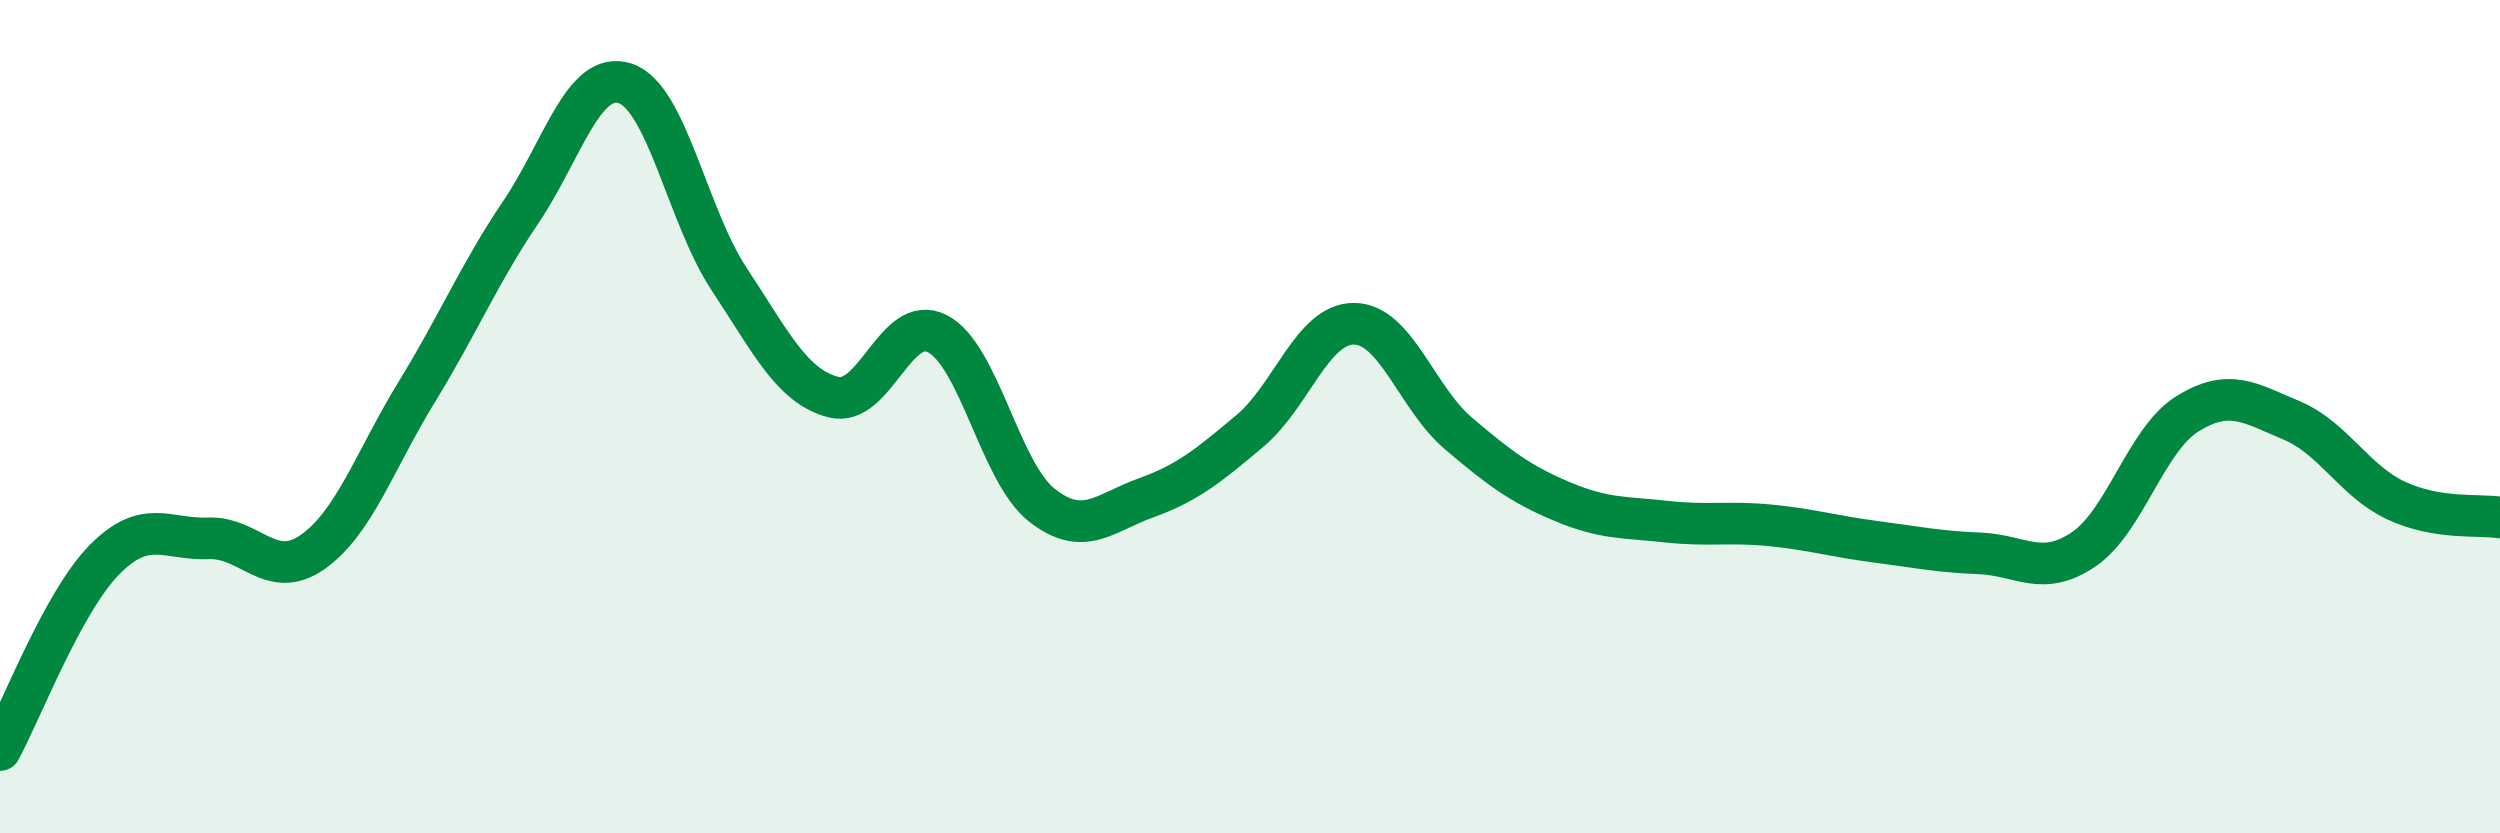 
    <svg width="60" height="20" viewBox="0 0 60 20" xmlns="http://www.w3.org/2000/svg">
      <path
        d="M 0,18 C 0.5,17.09 1.5,14.46 2.5,13.44 C 3.5,12.42 4,12.96 5,12.92 C 6,12.88 6.5,13.95 7.5,13.25 C 8.5,12.55 9,11.04 10,9.41 C 11,7.78 11.5,6.57 12.5,5.09 C 13.5,3.61 14,1.68 15,2 C 16,2.32 16.5,5.19 17.5,6.7 C 18.5,8.21 19,9.27 20,9.53 C 21,9.79 21.5,7.49 22.5,8.01 C 23.5,8.53 24,11.33 25,12.12 C 26,12.91 26.5,12.31 27.5,11.95 C 28.5,11.59 29,11.18 30,10.34 C 31,9.5 31.5,7.76 32.5,7.77 C 33.5,7.78 34,9.55 35,10.4 C 36,11.25 36.5,11.62 37.5,12.04 C 38.5,12.46 39,12.41 40,12.52 C 41,12.63 41.5,12.51 42.5,12.61 C 43.5,12.71 44,12.87 45,13 C 46,13.13 46.5,13.24 47.5,13.28 C 48.5,13.32 49,13.86 50,13.19 C 51,12.52 51.5,10.55 52.5,9.93 C 53.5,9.31 54,9.67 55,10.09 C 56,10.51 56.5,11.54 57.5,12.01 C 58.5,12.48 59.5,12.34 60,12.42L60 20L0 20Z"
        fill="#008740"
        opacity="0.1"
        stroke-linecap="round"
        stroke-linejoin="round"
      />
      <path
        d="M 0,18 C 0.5,17.09 1.5,14.46 2.5,13.44 C 3.5,12.42 4,12.96 5,12.92 C 6,12.88 6.5,13.95 7.5,13.25 C 8.5,12.55 9,11.04 10,9.41 C 11,7.78 11.5,6.57 12.5,5.09 C 13.5,3.61 14,1.68 15,2 C 16,2.32 16.5,5.19 17.5,6.7 C 18.5,8.21 19,9.27 20,9.53 C 21,9.79 21.5,7.49 22.5,8.01 C 23.5,8.53 24,11.33 25,12.12 C 26,12.91 26.5,12.31 27.5,11.95 C 28.5,11.59 29,11.18 30,10.34 C 31,9.5 31.5,7.76 32.5,7.77 C 33.5,7.78 34,9.55 35,10.4 C 36,11.25 36.5,11.62 37.5,12.04 C 38.5,12.46 39,12.41 40,12.52 C 41,12.63 41.5,12.51 42.5,12.61 C 43.5,12.71 44,12.87 45,13 C 46,13.13 46.5,13.24 47.5,13.28 C 48.5,13.32 49,13.86 50,13.19 C 51,12.52 51.5,10.55 52.5,9.93 C 53.5,9.31 54,9.67 55,10.09 C 56,10.51 56.5,11.54 57.5,12.01 C 58.5,12.48 59.5,12.34 60,12.42"
        stroke="#008740"
        stroke-width="1"
        fill="none"
        stroke-linecap="round"
        stroke-linejoin="round"
      />
    </svg>
  
